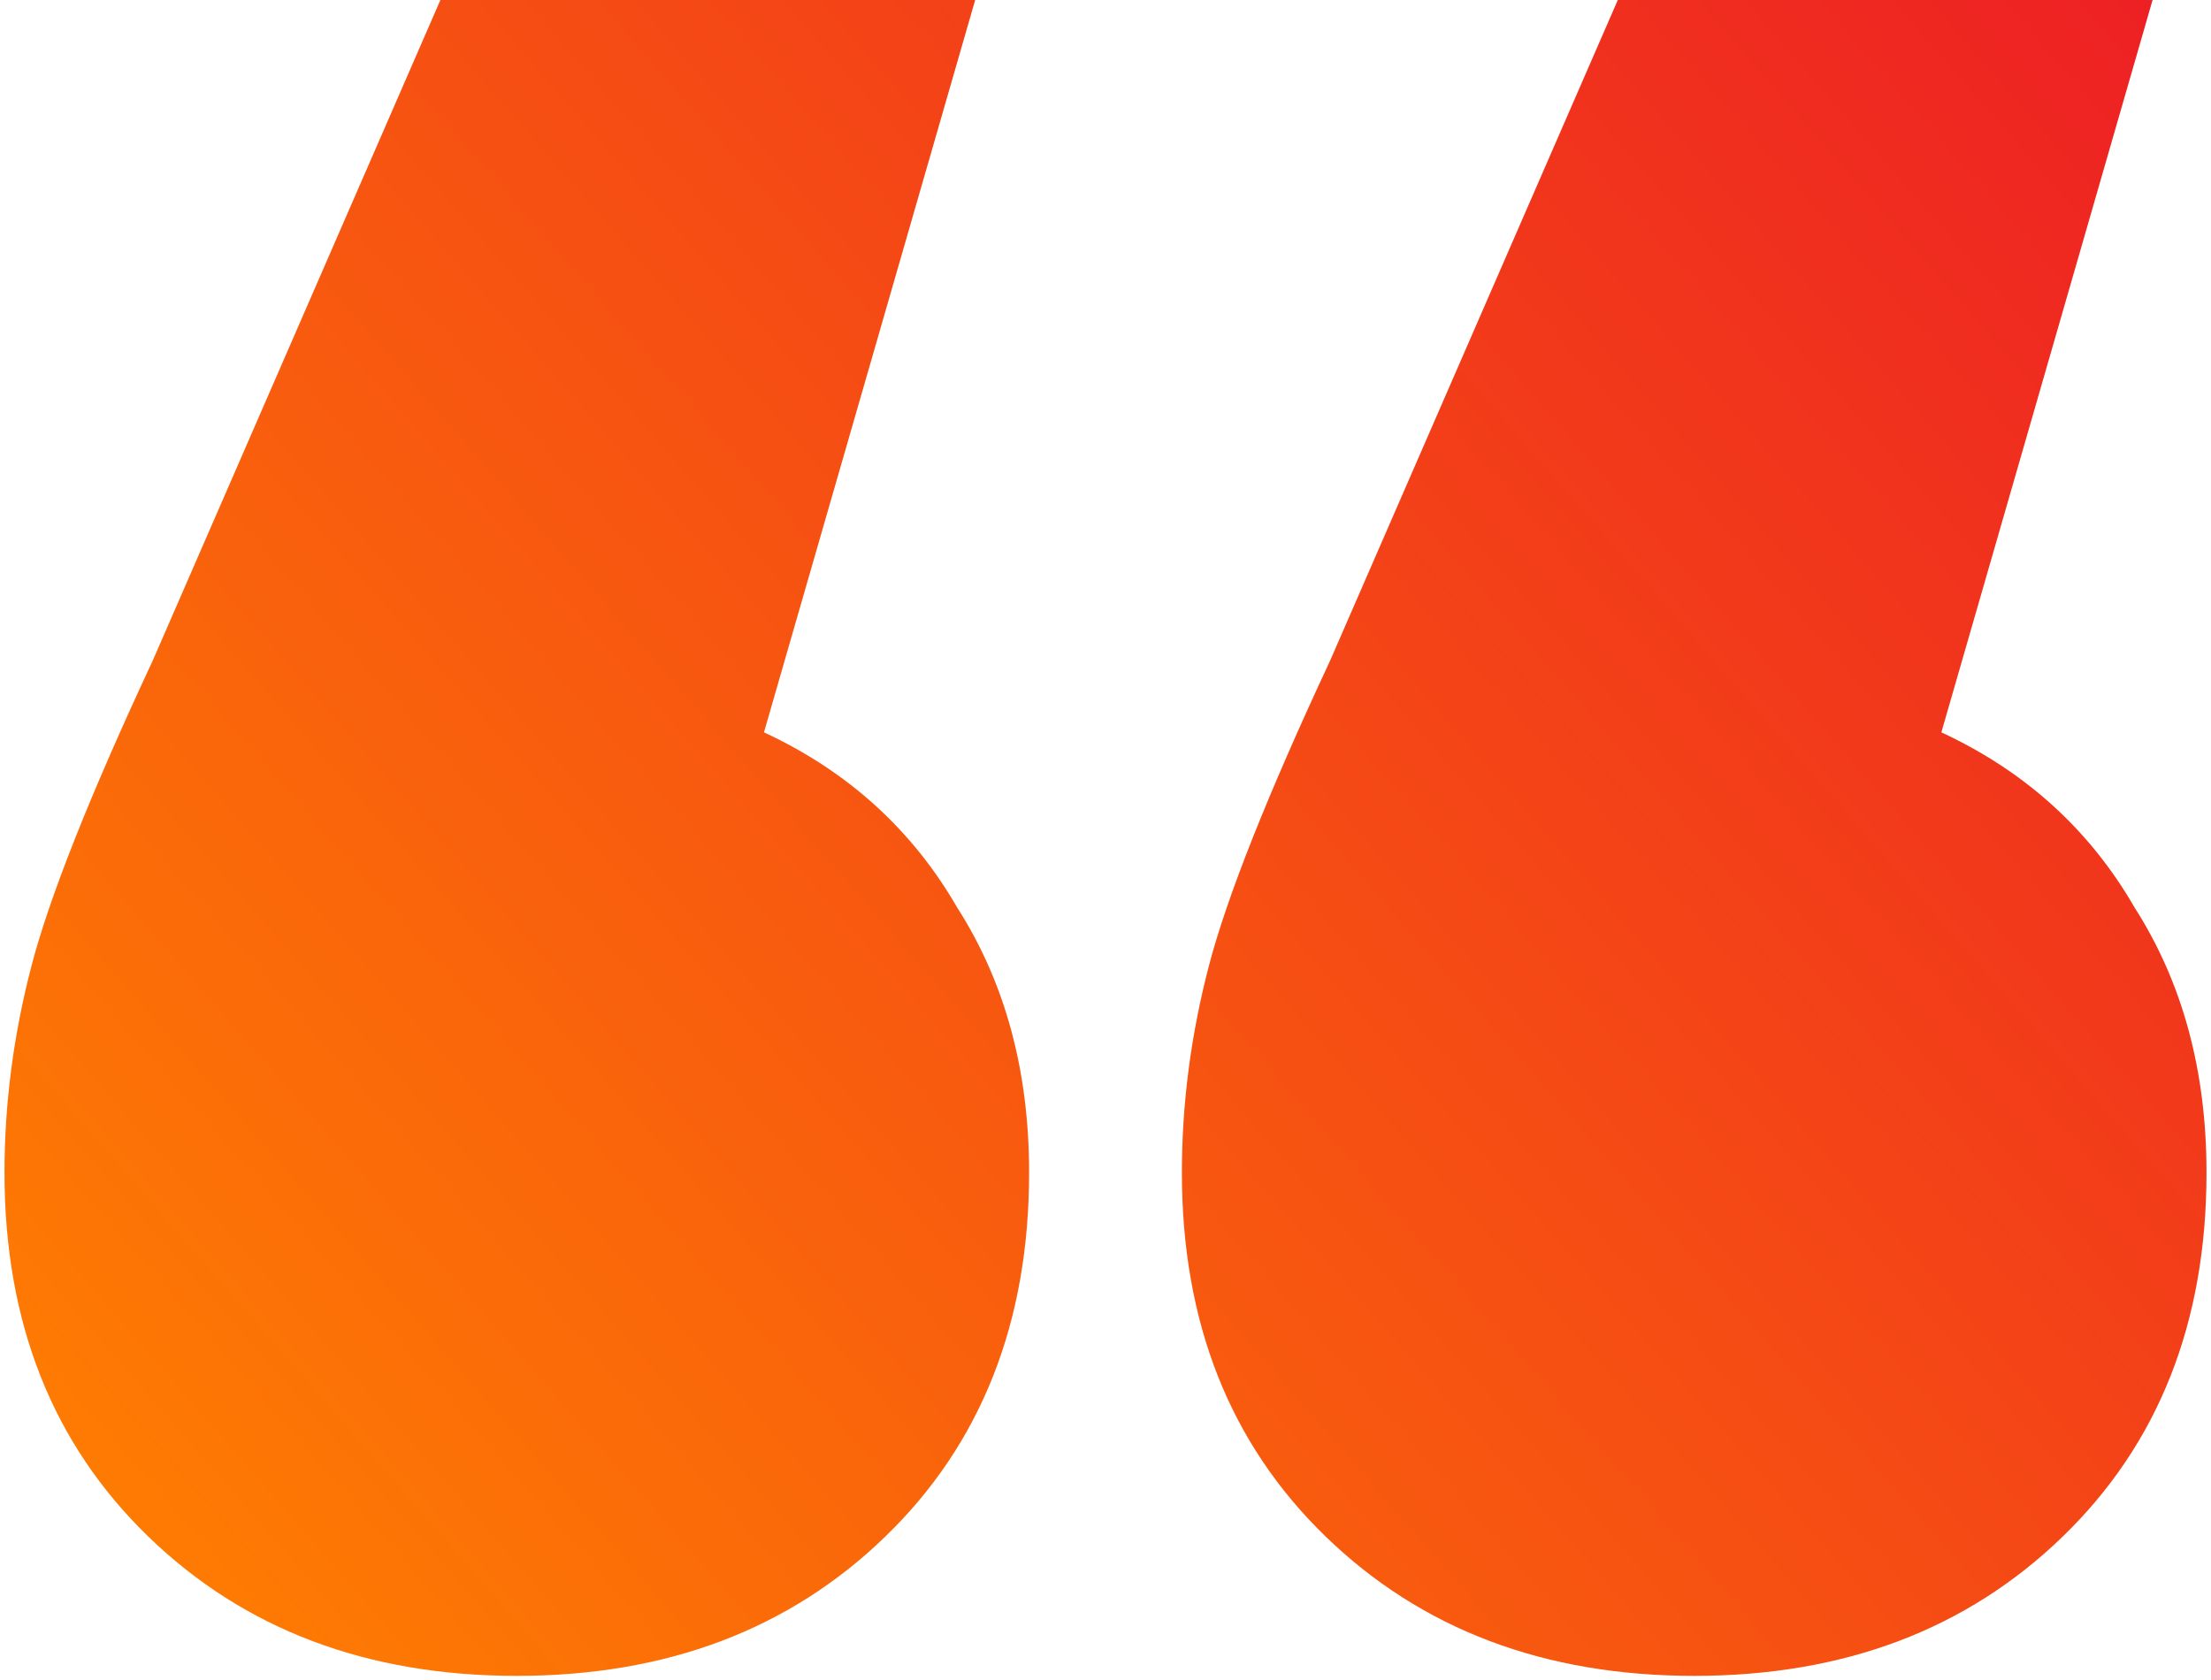 <svg width="246" height="187" viewBox="0 0 246 187" fill="none" xmlns="http://www.w3.org/2000/svg">
<path d="M85 81.5C94.333 85.833 101.5 92.333 106.5 101C111.833 109.333 114.5 119.167 114.5 130.5C114.5 147.167 109.167 160.667 98.5 171C87.833 181.333 74.167 186.5 57.5 186.5C40.833 186.5 27.167 181.333 16.5 171C5.833 160.667 0.5 147.167 0.5 130.5C0.5 122.833 1.5 115.167 3.5 107.5C5.5 99.833 10 88.5 17 73.5L49 0H108.5L85 81.5ZM216 81.5C225.333 85.833 232.5 92.333 237.5 101C242.833 109.333 245.5 119.167 245.5 130.5C245.5 147.167 240.167 160.667 229.5 171C218.833 181.333 205.167 186.5 188.5 186.5C171.833 186.5 158.167 181.333 147.5 171C136.833 160.667 131.5 147.167 131.5 130.5C131.5 122.833 132.5 115.167 134.5 107.5C136.5 99.833 141 88.5 148 73.5L180 0H239.5L216 81.5Z" fill="url(#paint0_linear)"/>
<defs>
<linearGradient id="paint0_linear" x1="0.5" y1="186.5" x2="232.174" y2="-15.299" gradientUnits="userSpaceOnUse">
<stop stop-color="#FF8200"/>
<stop offset="1" stop-color="#ED1F24"/>
</linearGradient>
</defs>
</svg>
